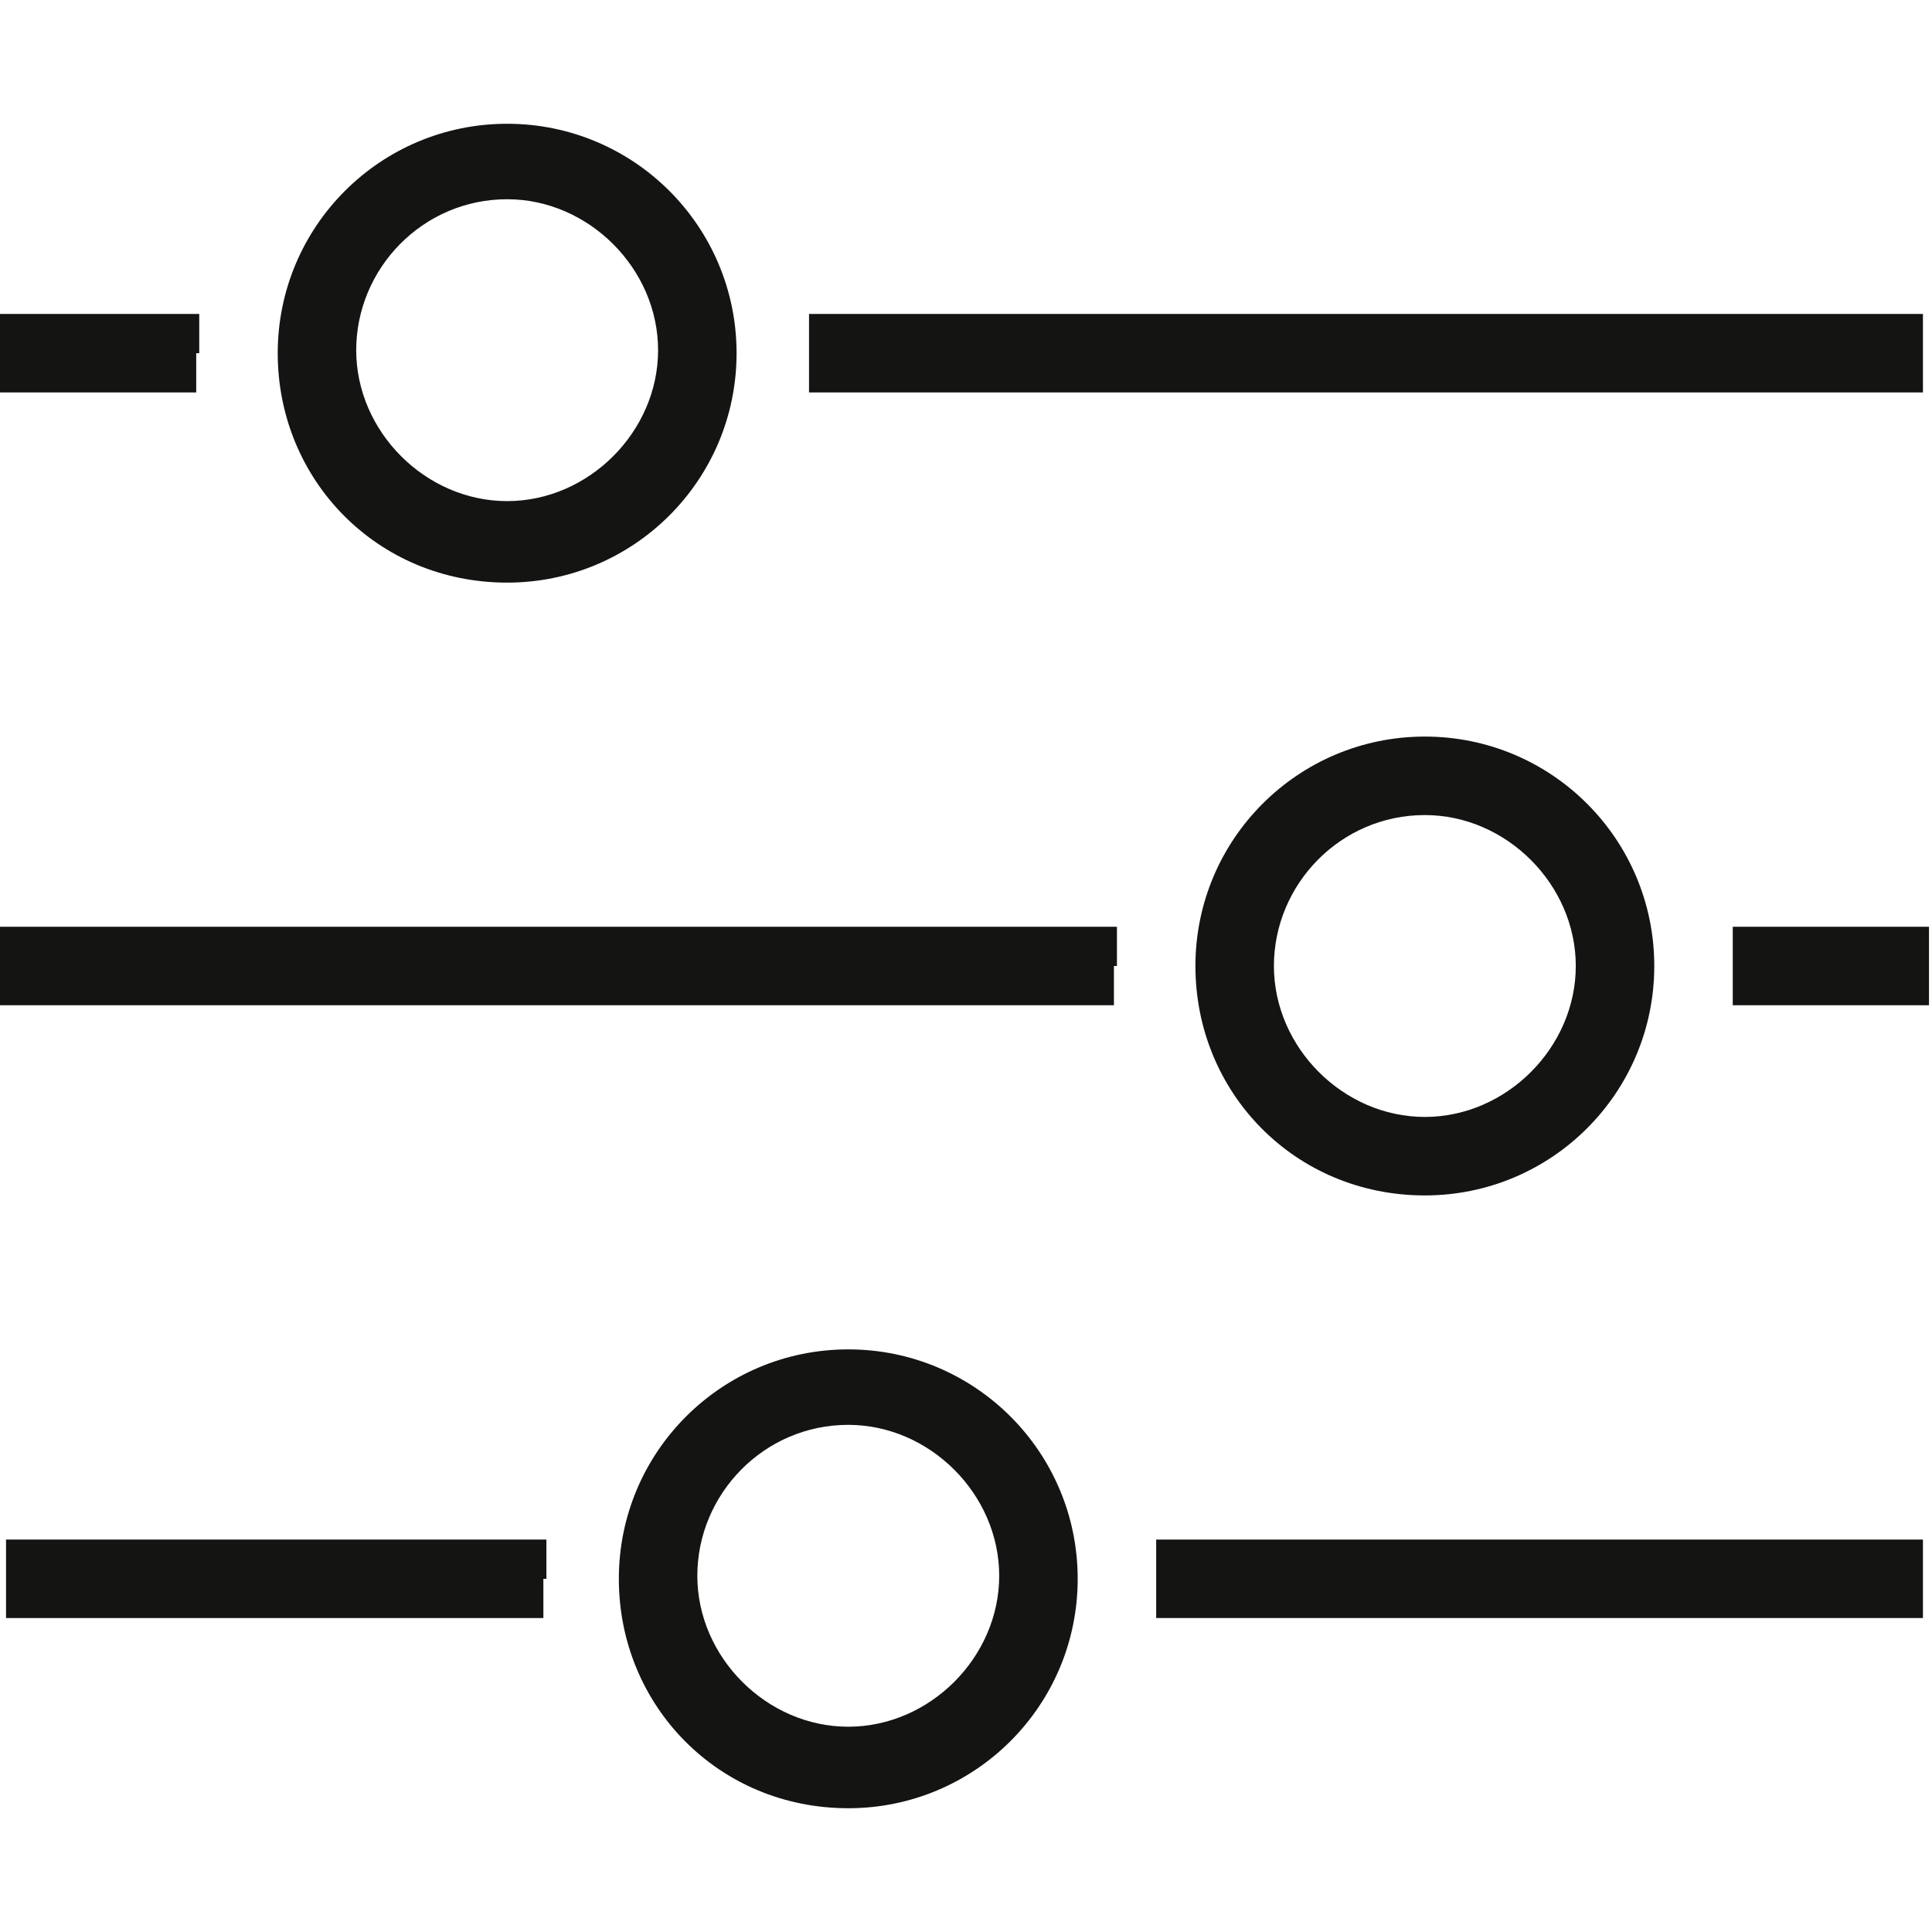 <?xml version="1.0" encoding="UTF-8"?>
<svg id="Layer_1" xmlns="http://www.w3.org/2000/svg" version="1.1" viewBox="0 0 64 64">
  <!-- Generator: Adobe Illustrator 29.3.0, SVG Export Plug-In . SVG Version: 2.1.0 Build 146)  -->
  <defs>
    <style>
      .st0 {
        fill: #141413;
      }
    </style>
  </defs>
  <path class="st0" d="M47.2,39.6c-4.3,0-7.6-3.4-7.6-7.6s3.4-7.6,7.6-7.6,7.6,3.4,7.6,7.6-3.4,7.6-7.6,7.6ZM47.2,27c-2.8,0-5,2.3-5,5s2.3,5,5,5,5-2.3,5-5-2.3-5-5-5Z"/>
  <path class="st0" d="M16.8,19.3c-4.3,0-7.6-3.4-7.6-7.6s3.4-7.6,7.6-7.6,7.6,3.4,7.6,7.6-3.4,7.6-7.6,7.6ZM16.8,6.6c-2.8,0-5,2.3-5,5s2.3,5,5,5,5-2.3,5-5-2.3-5-5-5Z"/>
  <path class="st0" d="M37,32v-1.3H0v2.6h36.9v-1.3Z"/>
  <path class="st0" d="M6.6,11.7v-1.3H0v2.6h6.5v-1.3Z"/>
  <path class="st0" d="M18.1,52.3v-1.3H.2v2.6h17.8v-1.3Z"/>
  <path class="st0" d="M38.3,52.3v1.3h25.4v-2.6h-25.4c0,.4,0,.9,0,1.3Z"/>
  <path class="st0" d="M26.8,10.4v2.6h36.9v-2.6H26.8Z"/>
  <path class="st0" d="M57.4,32v1.3h6.5v-2.6h-6.5v1.3Z"/>
  <path class="st0" d="M28.1,59.9c-4.3,0-7.6-3.4-7.6-7.6s3.4-7.6,7.6-7.6,7.6,3.4,7.6,7.6-3.4,7.6-7.6,7.6ZM28.1,47.2c-2.8,0-5,2.3-5,5s2.3,5,5,5,5-2.3,5-5-2.3-5-5-5Z"/>
</svg>